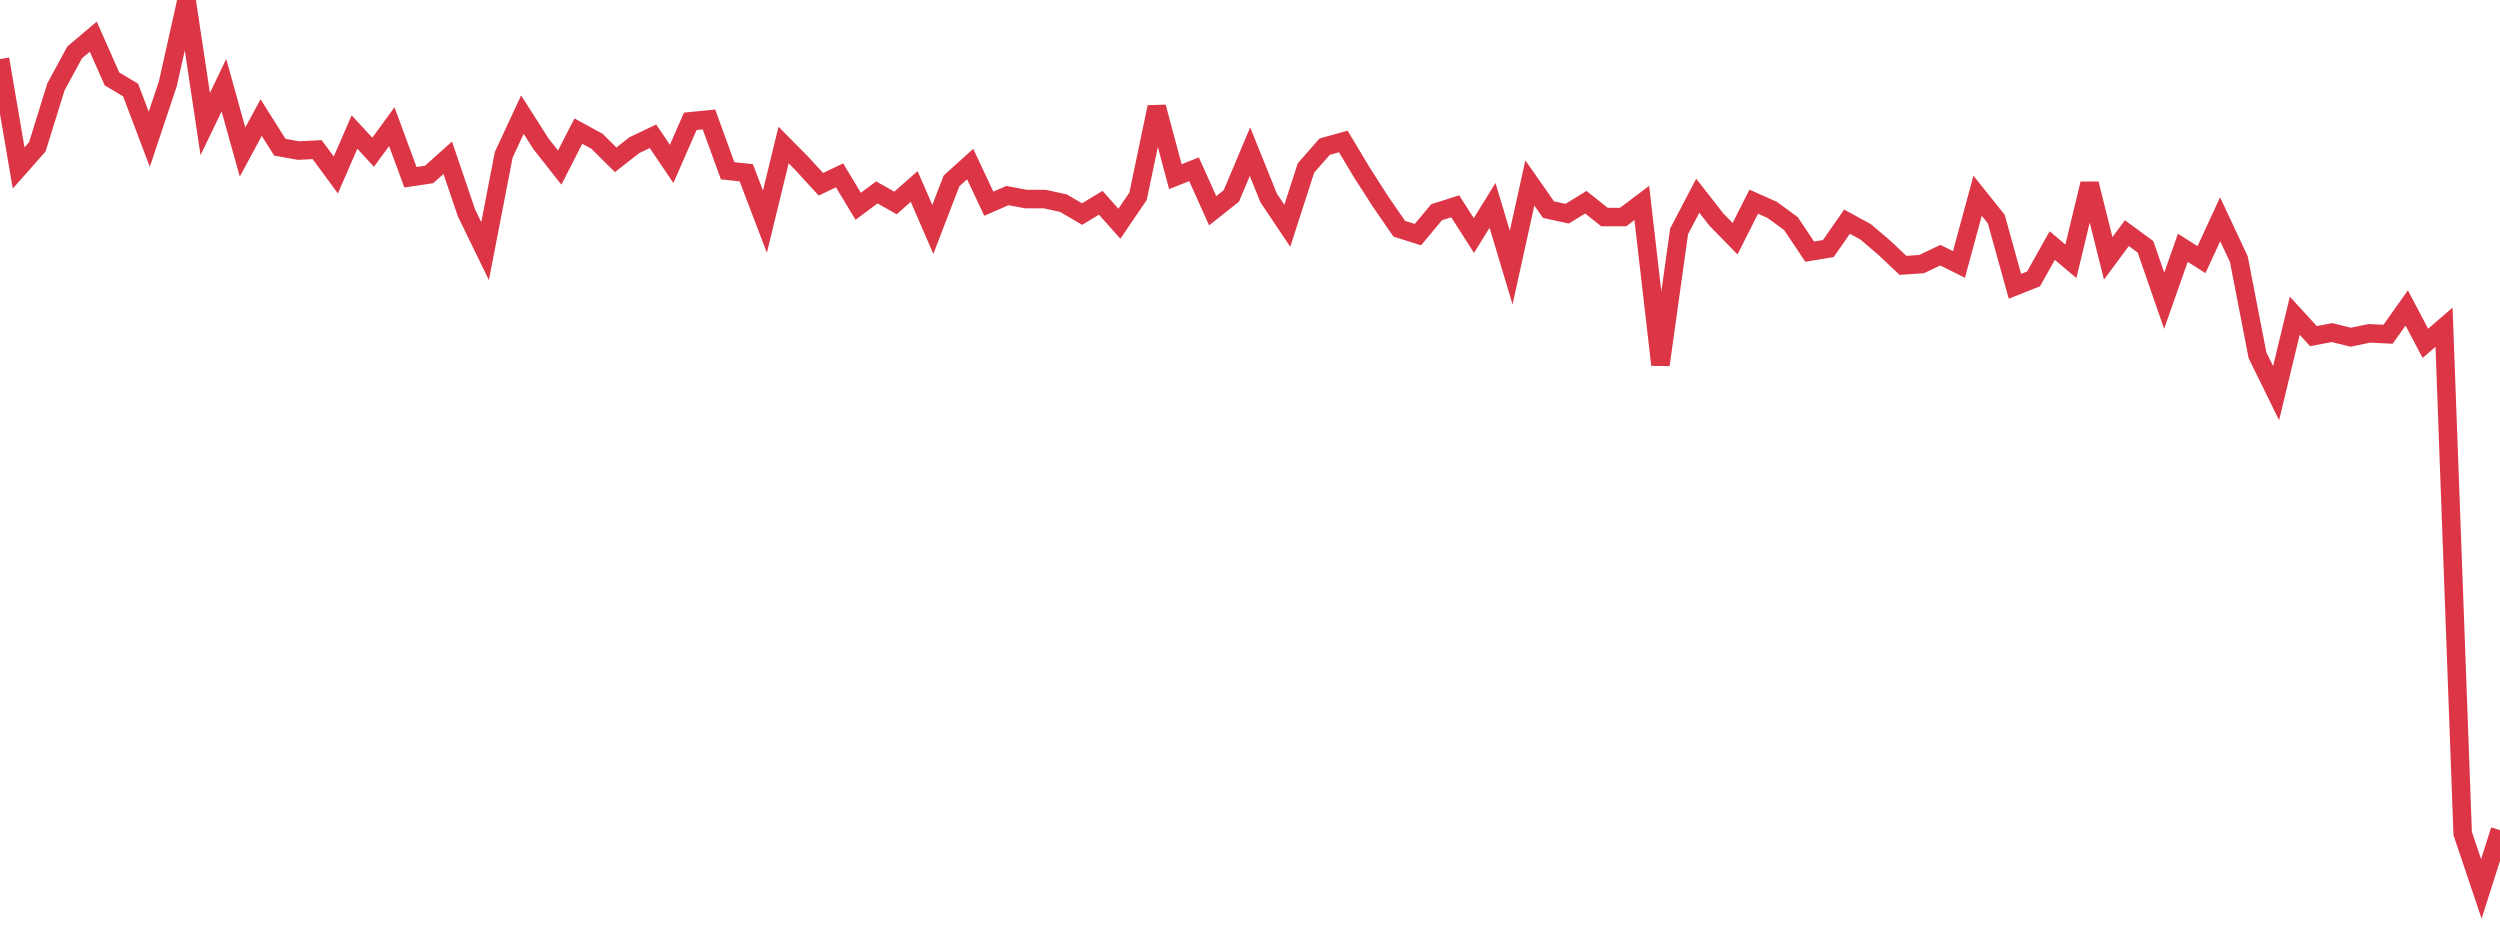 <?xml version="1.0" standalone="no"?>
<!DOCTYPE svg PUBLIC "-//W3C//DTD SVG 1.1//EN" "http://www.w3.org/Graphics/SVG/1.1/DTD/svg11.dtd">
<svg width="135" height="50" viewBox="0 0 135 50" preserveAspectRatio="none" class="sparkline" xmlns="http://www.w3.org/2000/svg"
xmlns:xlink="http://www.w3.org/1999/xlink"><path  class="sparkline--line" d="M 0 3.19 L 0 3.19 L 1.007 9.07 L 2.015 7.93 L 3.022 4.69 L 4.03 2.83 L 5.037 1.98 L 6.045 4.26 L 7.052 4.86 L 8.06 7.52 L 9.067 4.51 L 10.075 0 L 11.082 6.7 L 12.09 4.6 L 13.097 8.21 L 14.104 6.35 L 15.112 7.95 L 16.119 8.13 L 17.127 8.08 L 18.134 9.45 L 19.142 7.13 L 20.149 8.22 L 21.157 6.84 L 22.164 9.57 L 23.172 9.42 L 24.179 8.52 L 25.187 11.49 L 26.194 13.56 L 27.201 8.36 L 28.209 6.19 L 29.216 7.77 L 30.224 9.05 L 31.231 7.08 L 32.239 7.63 L 33.246 8.63 L 34.254 7.84 L 35.261 7.36 L 36.269 8.85 L 37.276 6.55 L 38.284 6.45 L 39.291 9.22 L 40.299 9.33 L 41.306 11.97 L 42.313 7.83 L 43.321 8.85 L 44.328 9.95 L 45.336 9.47 L 46.343 11.14 L 47.351 10.39 L 48.358 10.96 L 49.366 10.07 L 50.373 12.39 L 51.381 9.77 L 52.388 8.86 L 53.396 11 L 54.403 10.56 L 55.41 10.75 L 56.418 10.75 L 57.425 10.97 L 58.433 11.56 L 59.44 10.95 L 60.448 12.08 L 61.455 10.6 L 62.463 5.78 L 63.47 9.54 L 64.478 9.14 L 65.485 11.38 L 66.493 10.58 L 67.5 8.19 L 68.507 10.69 L 69.515 12.19 L 70.522 9.07 L 71.53 7.92 L 72.537 7.64 L 73.545 9.32 L 74.552 10.89 L 75.56 12.35 L 76.567 12.67 L 77.575 11.46 L 78.582 11.14 L 79.59 12.72 L 80.597 11.09 L 81.604 14.45 L 82.612 9.88 L 83.619 11.32 L 84.627 11.54 L 85.634 10.92 L 86.642 11.72 L 87.649 11.72 L 88.657 10.96 L 89.664 19.7 L 90.672 12.49 L 91.679 10.57 L 92.687 11.86 L 93.694 12.89 L 94.701 10.89 L 95.709 11.34 L 96.716 12.08 L 97.724 13.59 L 98.731 13.42 L 99.739 11.97 L 100.746 12.52 L 101.754 13.38 L 102.761 14.33 L 103.769 14.26 L 104.776 13.78 L 105.784 14.28 L 106.791 10.57 L 107.799 11.83 L 108.806 15.46 L 109.813 15.06 L 110.821 13.26 L 111.828 14.11 L 112.836 9.92 L 113.843 13.95 L 114.851 12.59 L 115.858 13.33 L 116.866 16.24 L 117.873 13.38 L 118.881 14.02 L 119.888 11.84 L 120.896 13.99 L 121.903 19.18 L 122.91 21.23 L 123.918 17.05 L 124.925 18.15 L 125.933 17.96 L 126.94 18.21 L 127.948 18 L 128.955 18.05 L 129.963 16.63 L 130.97 18.54 L 131.978 17.67 L 132.985 45.01 L 133.993 48 L 135 44.83" fill="none" stroke-width="1" stroke="#dc3545"></path></svg>